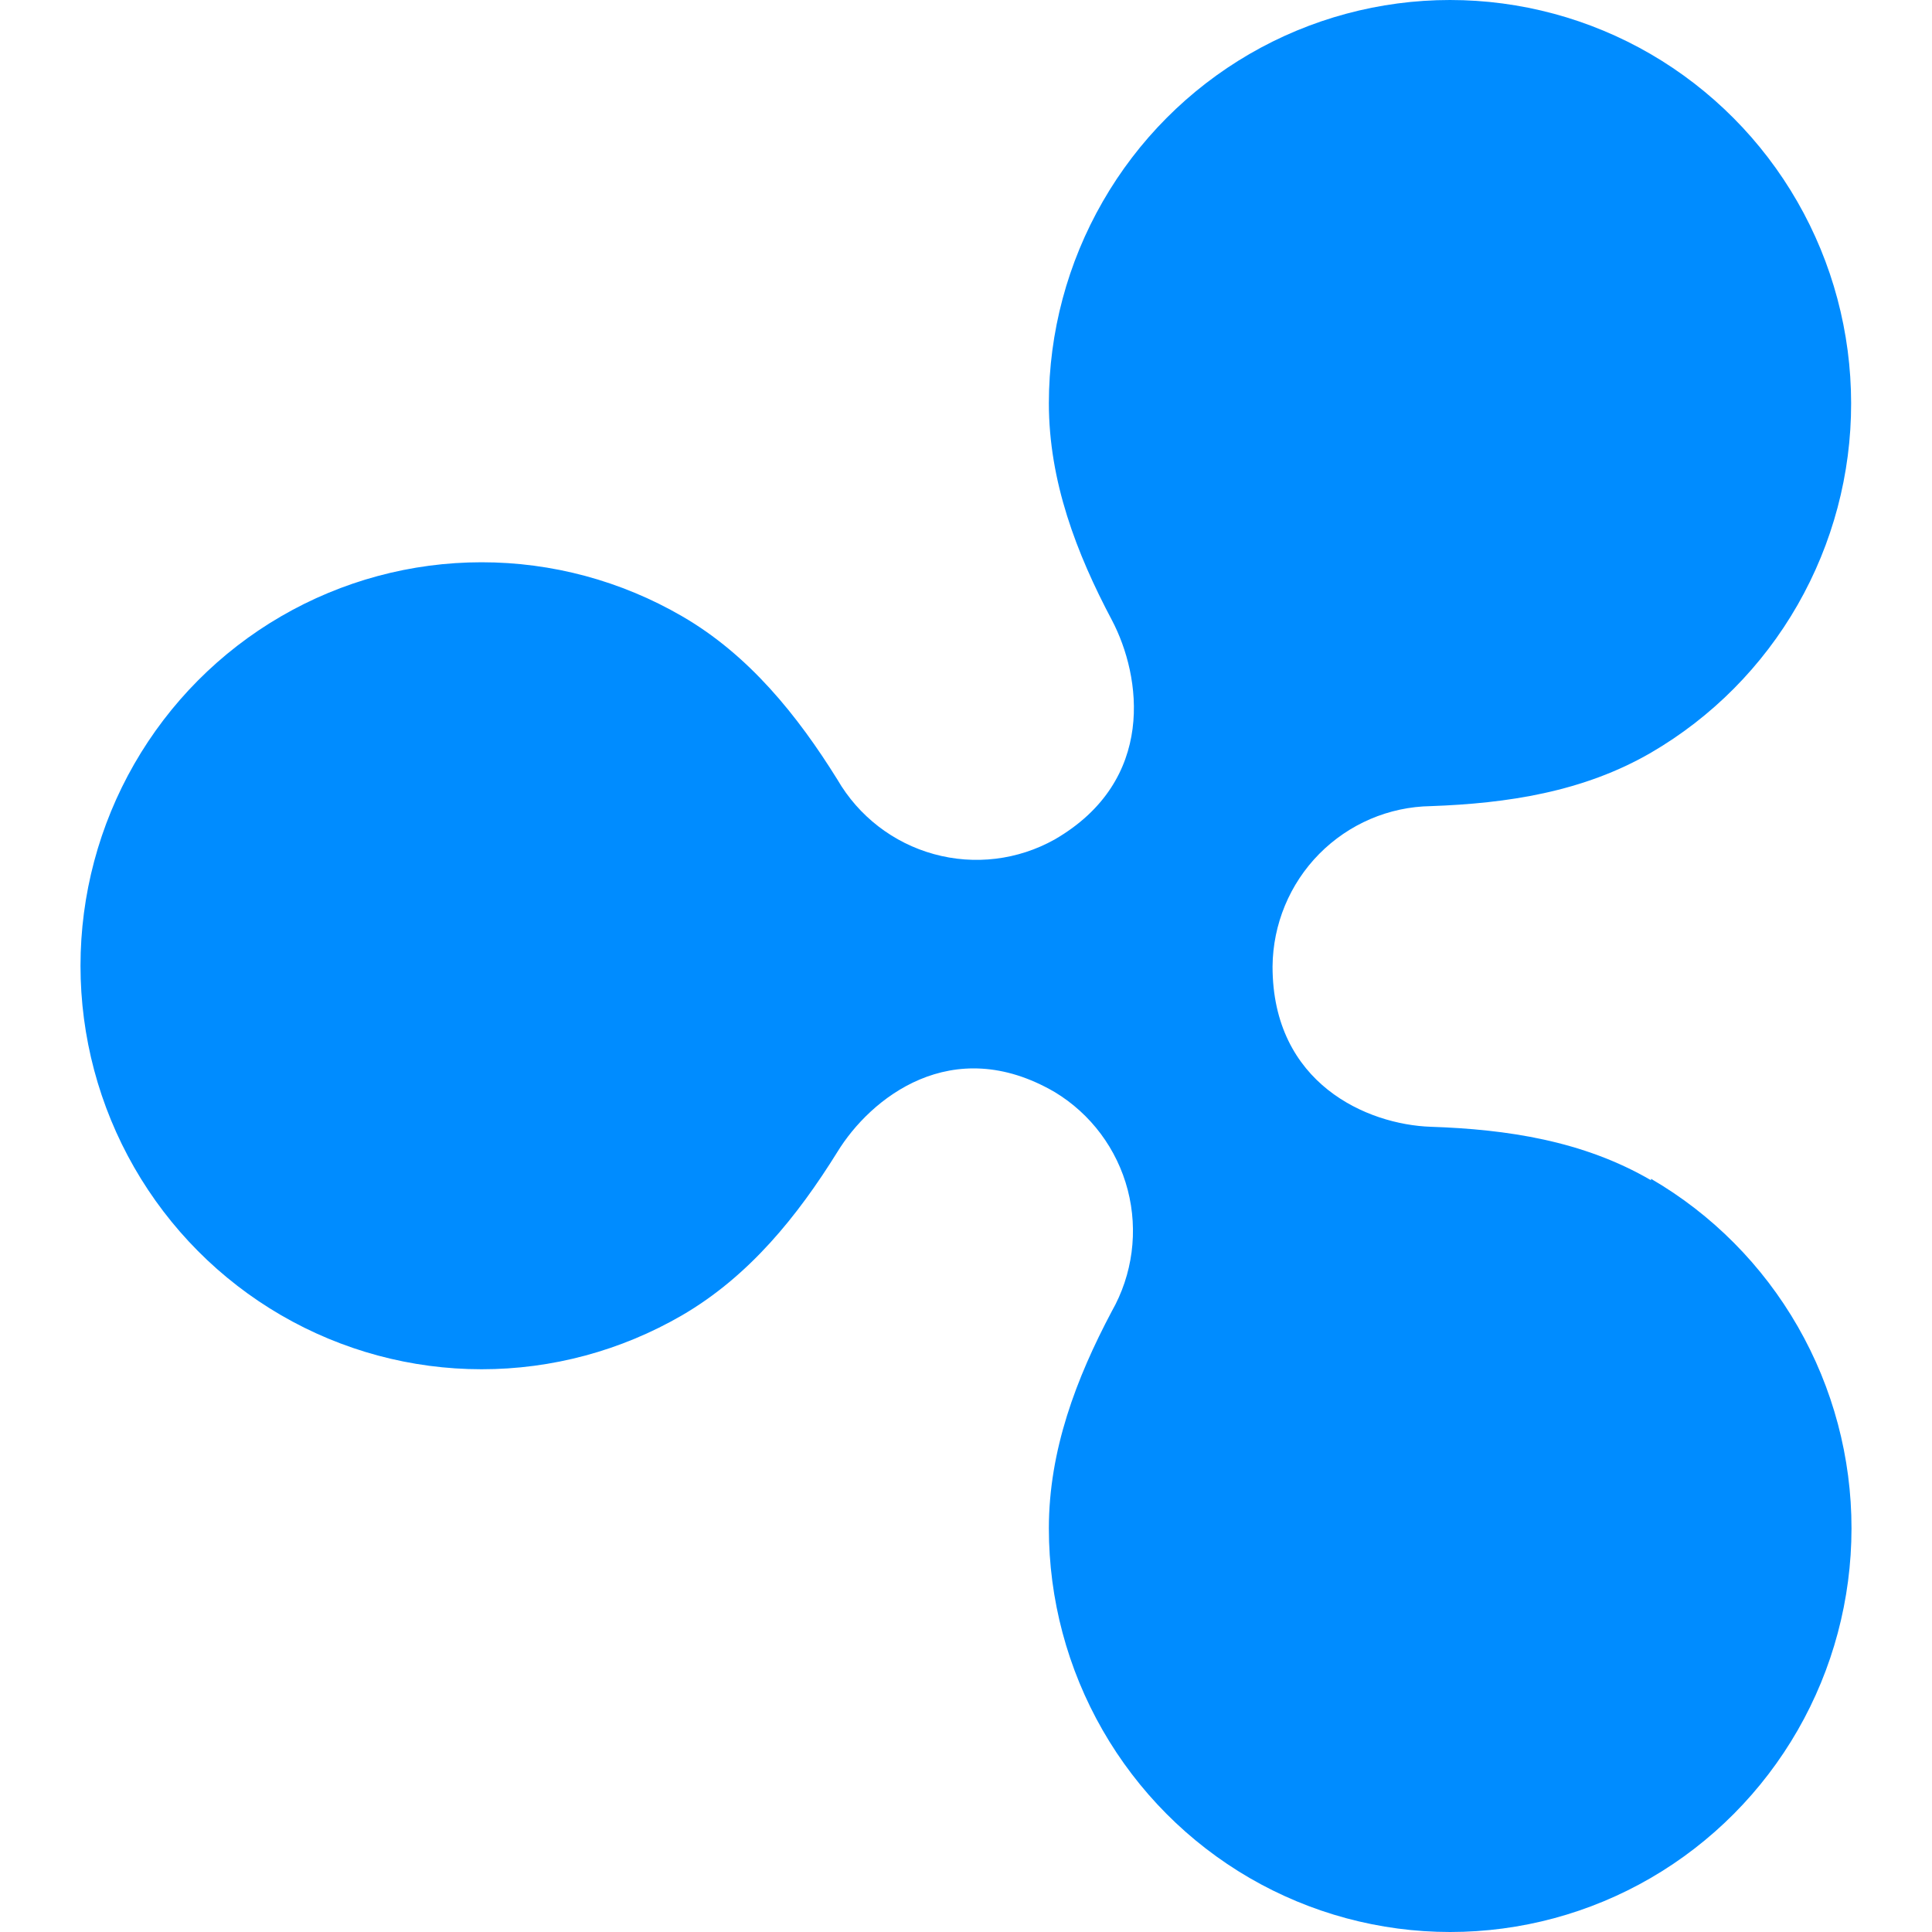 <svg width="36" height="36" viewBox="0 0 36 36" fill="none" xmlns="http://www.w3.org/2000/svg">
<path d="M30.764 21.992C29.5 21.255 28.075 21.043 26.662 20.996C25.478 20.956 23.712 20.193 23.712 18.009C23.719 17.222 24.031 16.469 24.582 15.911C25.134 15.353 25.88 15.033 26.662 15.021C28.075 14.971 29.5 14.759 30.764 14.025C31.899 13.364 32.841 12.415 33.496 11.271C34.15 10.128 34.495 8.832 34.493 7.513C34.492 6.194 34.147 4.898 33.49 3.756C32.834 2.614 31.89 1.666 30.755 1.006C29.619 0.347 28.331 6.72534e-05 27.019 5.49731e-09C25.708 -5.04304e-05 24.419 0.347 23.283 1.006C22.148 1.665 21.204 2.614 20.548 3.756C19.891 4.898 19.545 6.193 19.544 7.512C19.544 8.97 20.059 10.311 20.719 11.556C21.27 12.601 21.55 14.543 19.653 15.642C18.967 16.026 18.159 16.124 17.402 15.915C16.645 15.707 15.999 15.208 15.604 14.527C14.861 13.332 13.954 12.203 12.71 11.483C11.573 10.823 10.284 10.476 8.972 10.477C7.661 10.477 6.372 10.825 5.236 11.485C4.1 12.145 3.157 13.094 2.501 14.237C1.845 15.38 1.5 16.676 1.5 17.995C1.5 19.315 1.845 20.611 2.501 21.754C3.157 22.897 4.1 23.846 5.236 24.506C6.372 25.166 7.661 25.514 8.972 25.514C10.284 25.515 11.573 25.168 12.71 24.508C13.963 23.778 14.861 22.659 15.604 21.464C16.214 20.468 17.735 19.234 19.653 20.349C20.326 20.755 20.815 21.41 21.014 22.174C21.212 22.938 21.105 23.75 20.716 24.435C20.056 25.68 19.544 27.021 19.544 28.479C19.544 29.799 19.89 31.096 20.546 32.239C21.202 33.382 22.146 34.332 23.282 34.992C24.419 35.652 25.709 36 27.021 36C28.334 36 29.623 35.653 30.76 34.993C31.896 34.333 32.84 33.384 33.497 32.241C34.154 31.098 34.499 29.801 34.5 28.481C34.501 27.16 34.156 25.863 33.5 24.72C32.844 23.576 31.901 22.626 30.764 21.965V21.992Z" fill="#008CFF"/>
</svg>
